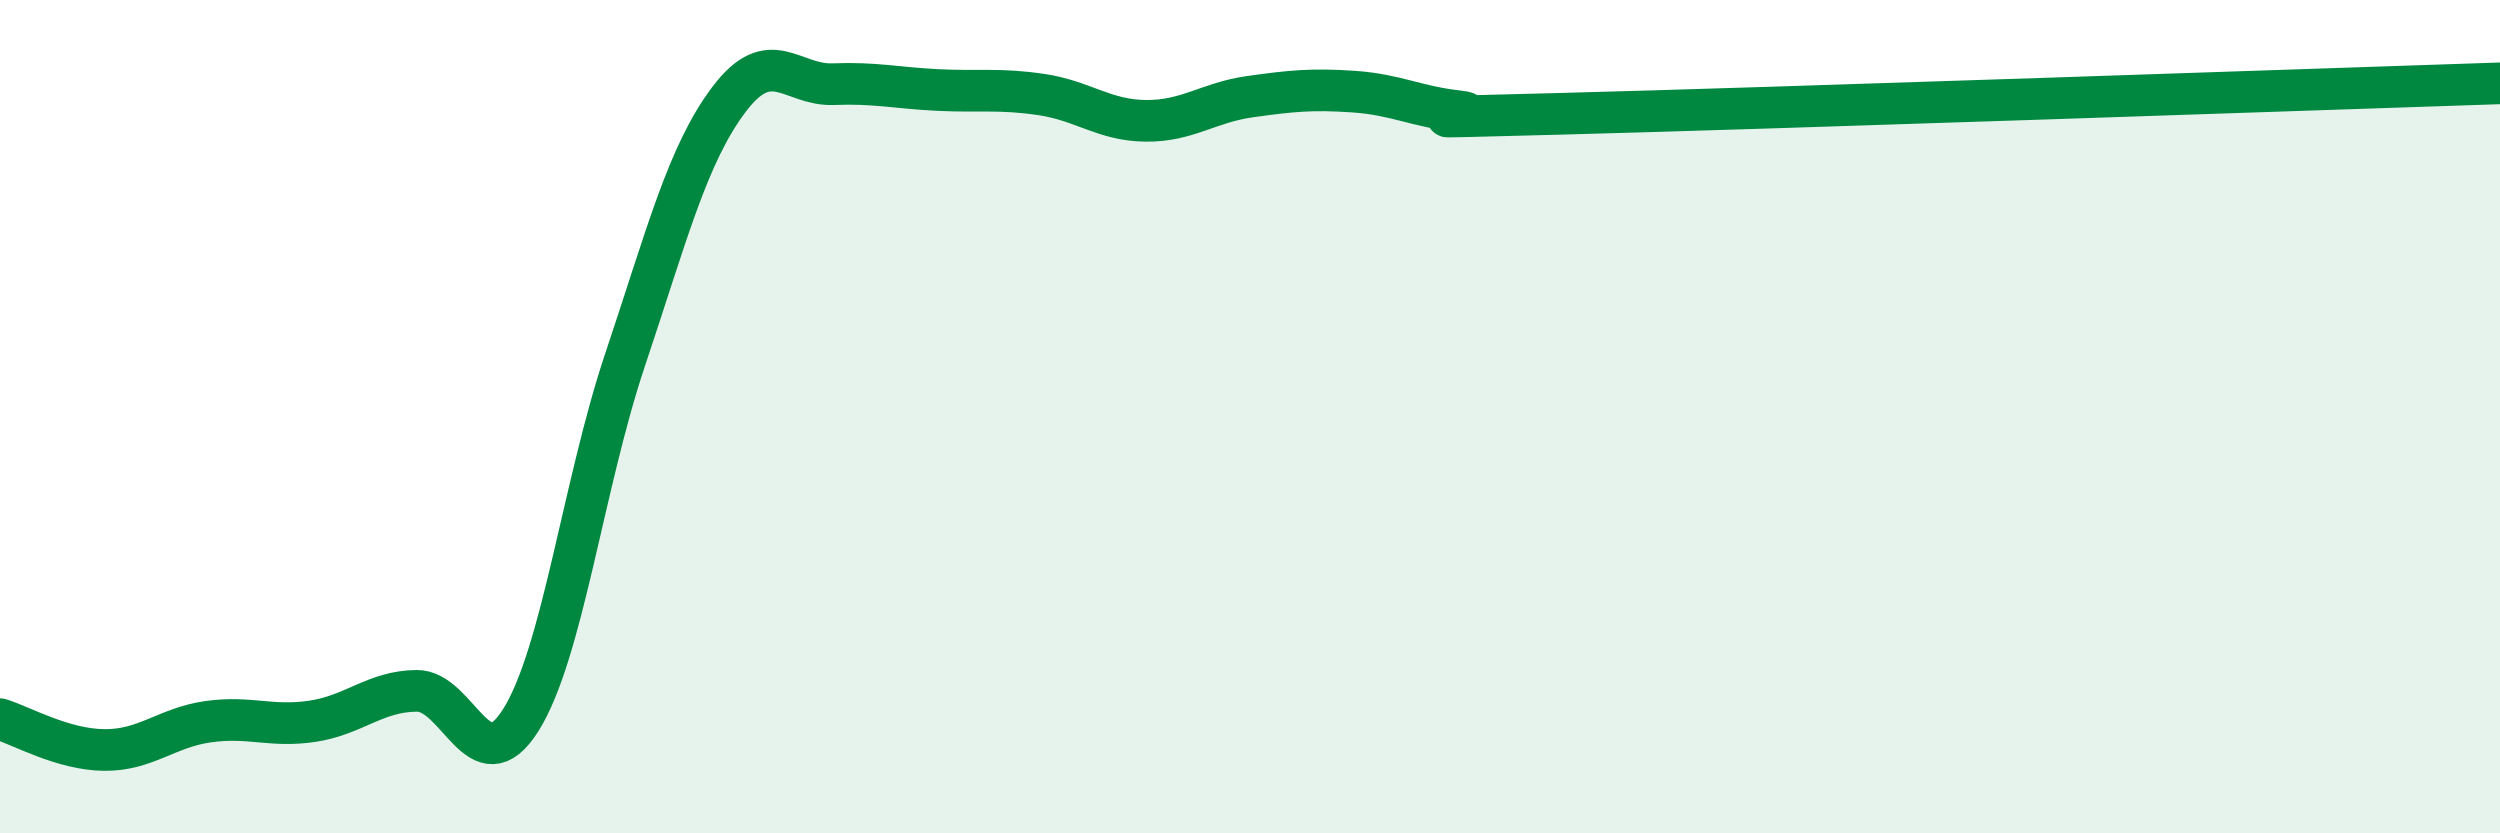 
    <svg width="60" height="20" viewBox="0 0 60 20" xmlns="http://www.w3.org/2000/svg">
      <path
        d="M 0,17.26 C 0.5,17.41 1.5,17.99 2.5,18 C 3.5,18.01 4,17.46 5,17.32 C 6,17.18 6.5,17.46 7.5,17.31 C 8.5,17.16 9,16.59 10,16.58 C 11,16.57 11.5,18.87 12.5,17.28 C 13.5,15.69 14,11.62 15,8.64 C 16,5.66 16.5,3.7 17.5,2.38 C 18.5,1.06 19,2.06 20,2.02 C 21,1.98 21.5,2.11 22.5,2.16 C 23.5,2.21 24,2.12 25,2.27 C 26,2.42 26.5,2.89 27.5,2.9 C 28.5,2.91 29,2.46 30,2.32 C 31,2.18 31.5,2.13 32.5,2.2 C 33.5,2.27 34,2.56 35,2.67 C 36,2.78 32.5,2.86 37.5,2.73 C 42.5,2.6 55.5,2.15 60,2L60 20L0 20Z"
        fill="#008740"
        opacity="0.1"
        stroke-linecap="round"
        stroke-linejoin="round"
      />
      <path
        d="M 0,17.26 C 0.5,17.41 1.5,17.99 2.5,18 C 3.5,18.01 4,17.46 5,17.32 C 6,17.18 6.5,17.46 7.5,17.31 C 8.5,17.16 9,16.59 10,16.58 C 11,16.57 11.5,18.87 12.5,17.28 C 13.5,15.69 14,11.62 15,8.64 C 16,5.66 16.5,3.7 17.5,2.38 C 18.5,1.06 19,2.06 20,2.02 C 21,1.98 21.5,2.11 22.5,2.16 C 23.5,2.21 24,2.12 25,2.27 C 26,2.42 26.5,2.89 27.5,2.9 C 28.5,2.91 29,2.46 30,2.32 C 31,2.18 31.5,2.13 32.5,2.2 C 33.5,2.27 34,2.56 35,2.67 C 36,2.78 32.5,2.86 37.5,2.73 C 42.5,2.6 55.5,2.15 60,2"
        stroke="#008740"
        stroke-width="1"
        fill="none"
        stroke-linecap="round"
        stroke-linejoin="round"
      />
    </svg>
  